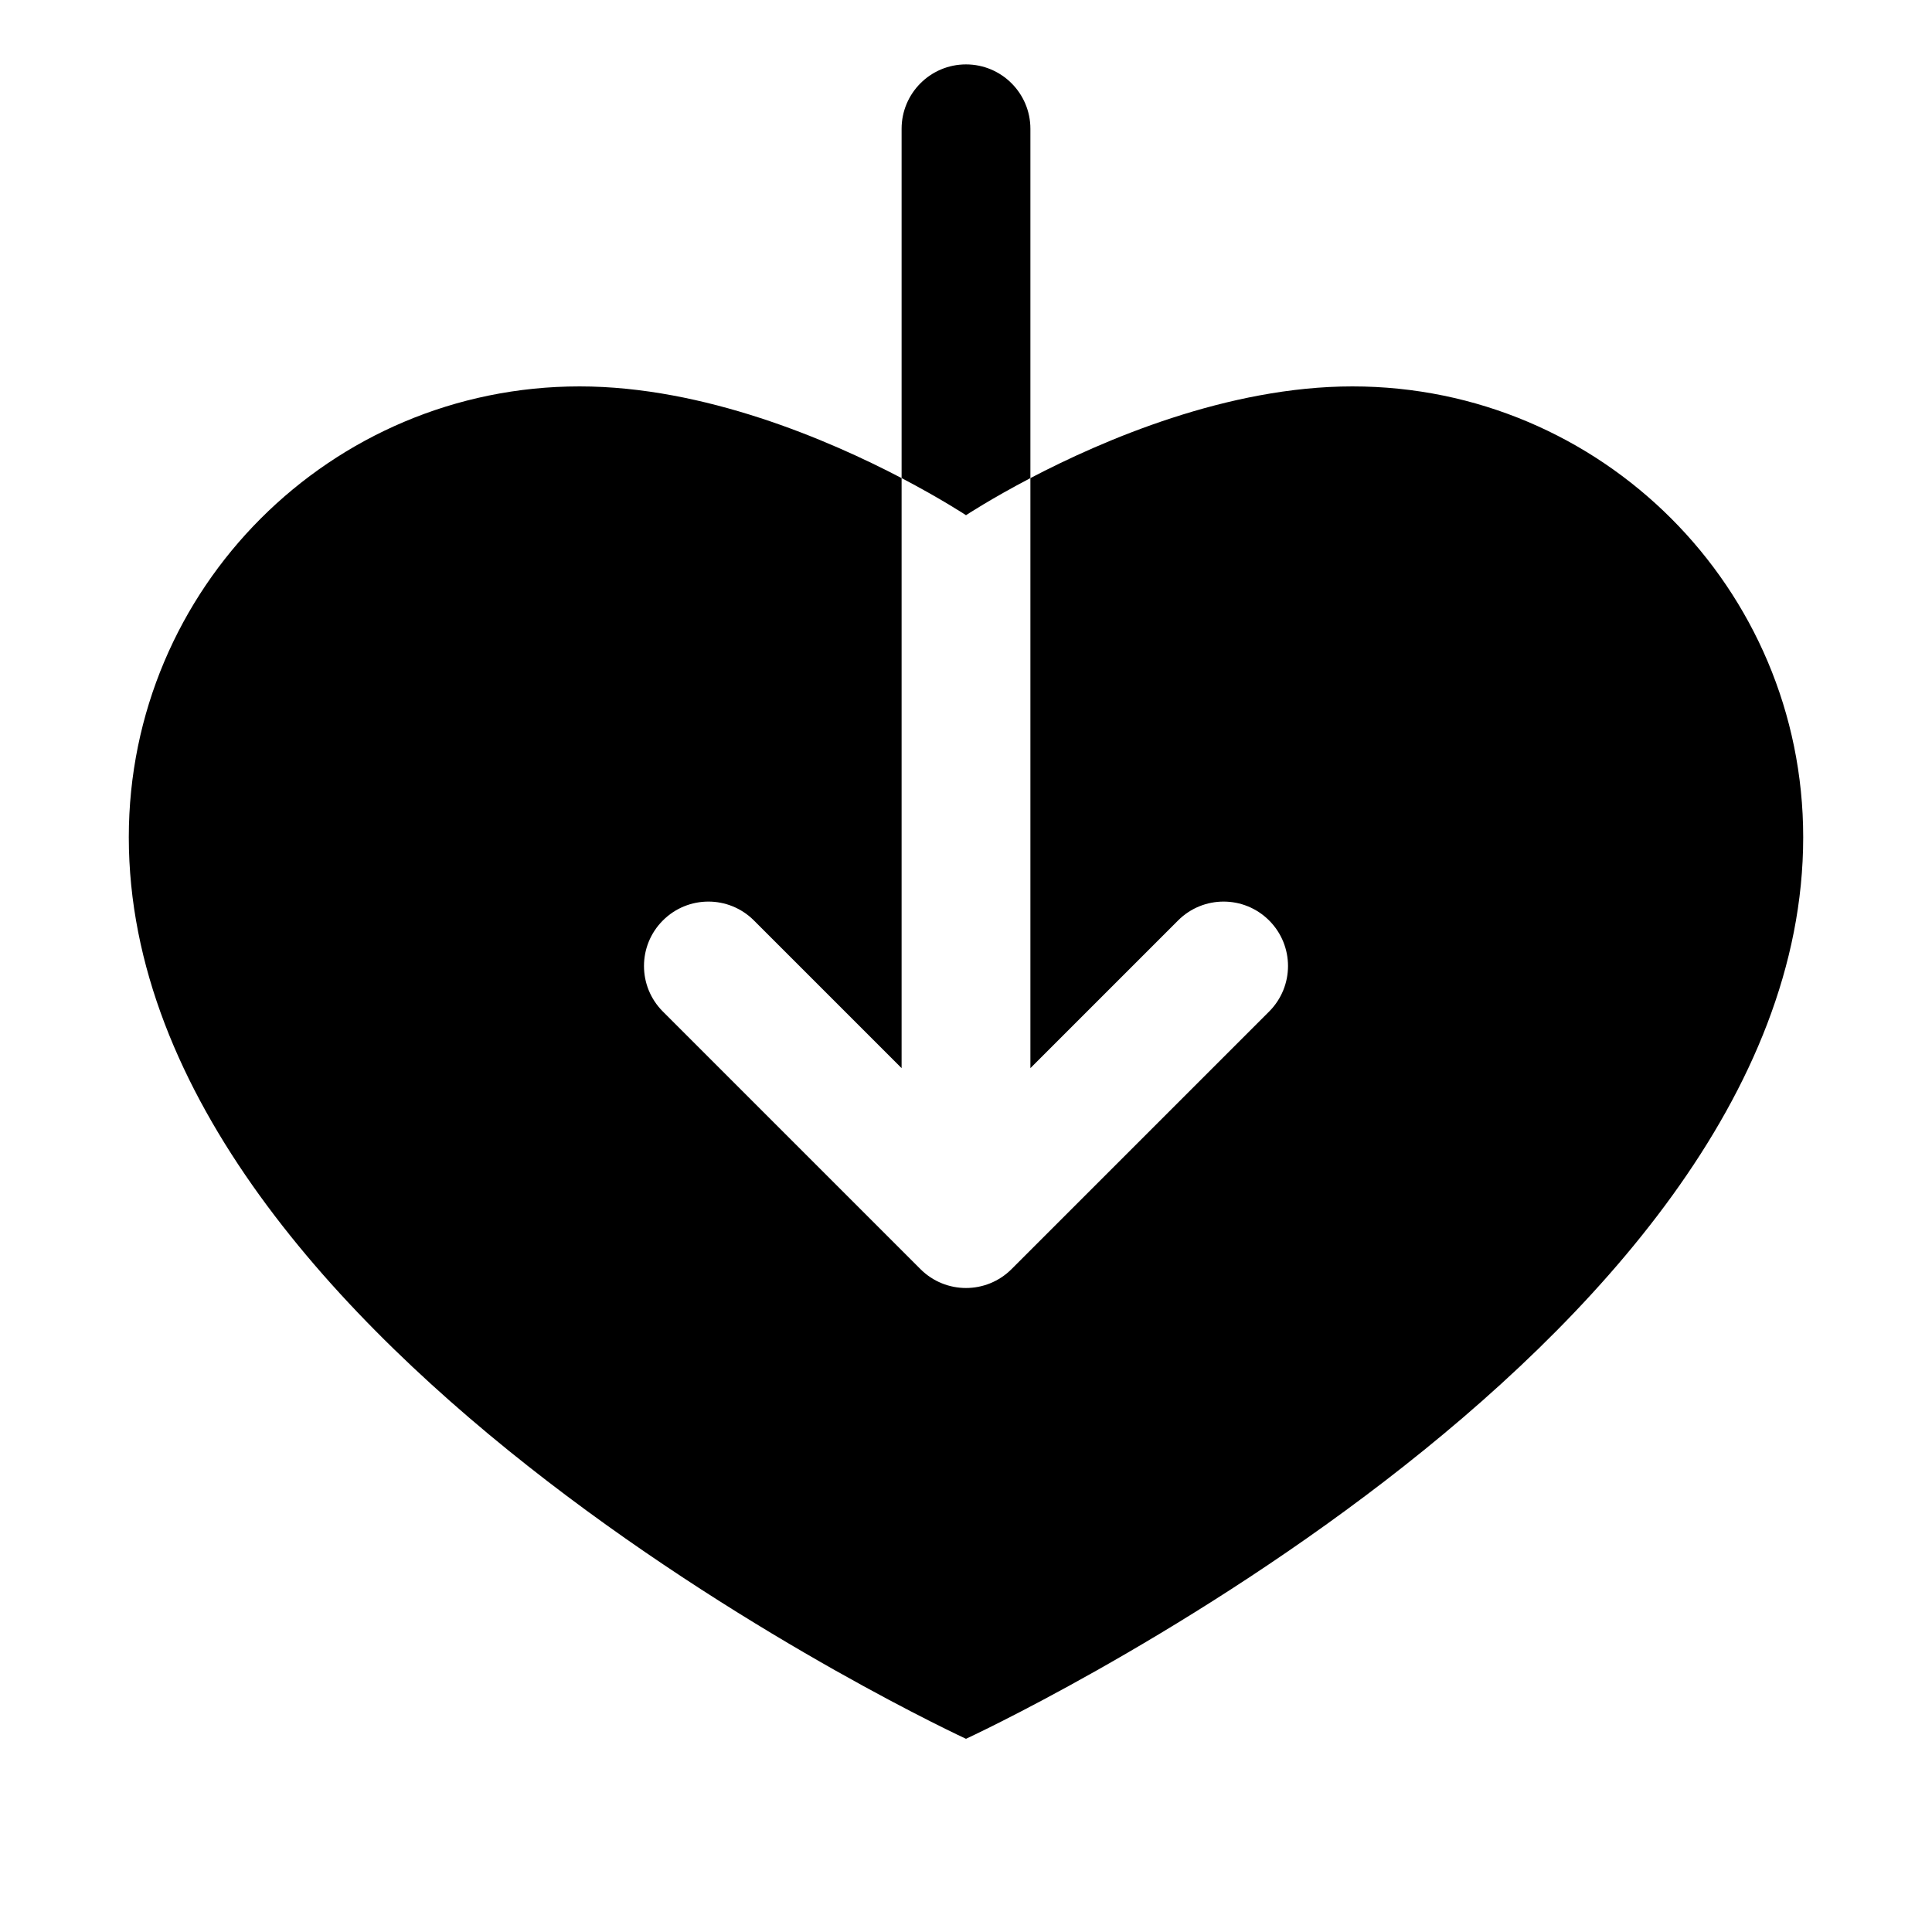 <?xml version="1.0" ?><svg id="Layer_1" style="enable-background:new 0 0 30 30;" version="1.1" viewBox="0 0 30 30" xml:space="preserve" xmlns="http://www.w3.org/2000/svg" xmlns:xlink="http://www.w3.org/1999/xlink"><path d="M21,6c-1.938,0-3.871,0.833-5,1.424v9.162l2.293-2.293c0.391-0.391,1.023-0.391,1.414,0s0.391,1.023,0,1.414l-4,4  C15.512,19.902,15.256,20,15,20s-0.512-0.098-0.707-0.293l-4-4c-0.391-0.391-0.391-1.023,0-1.414s1.023-0.391,1.414,0L14,16.586  V7.424C12.871,6.833,10.938,6,9,6c-3.866,0-7,3.134-7,7c0,8,13,14,13,14s13-6,13-14C28,9.134,24.866,6,21,6z"/><path d="M16,7.424V2c0-0.552-0.448-1-1-1s-1,0.448-1,1v5.424C14.619,7.748,15,8,15,8S15.381,7.748,16,7.424z"/></svg>